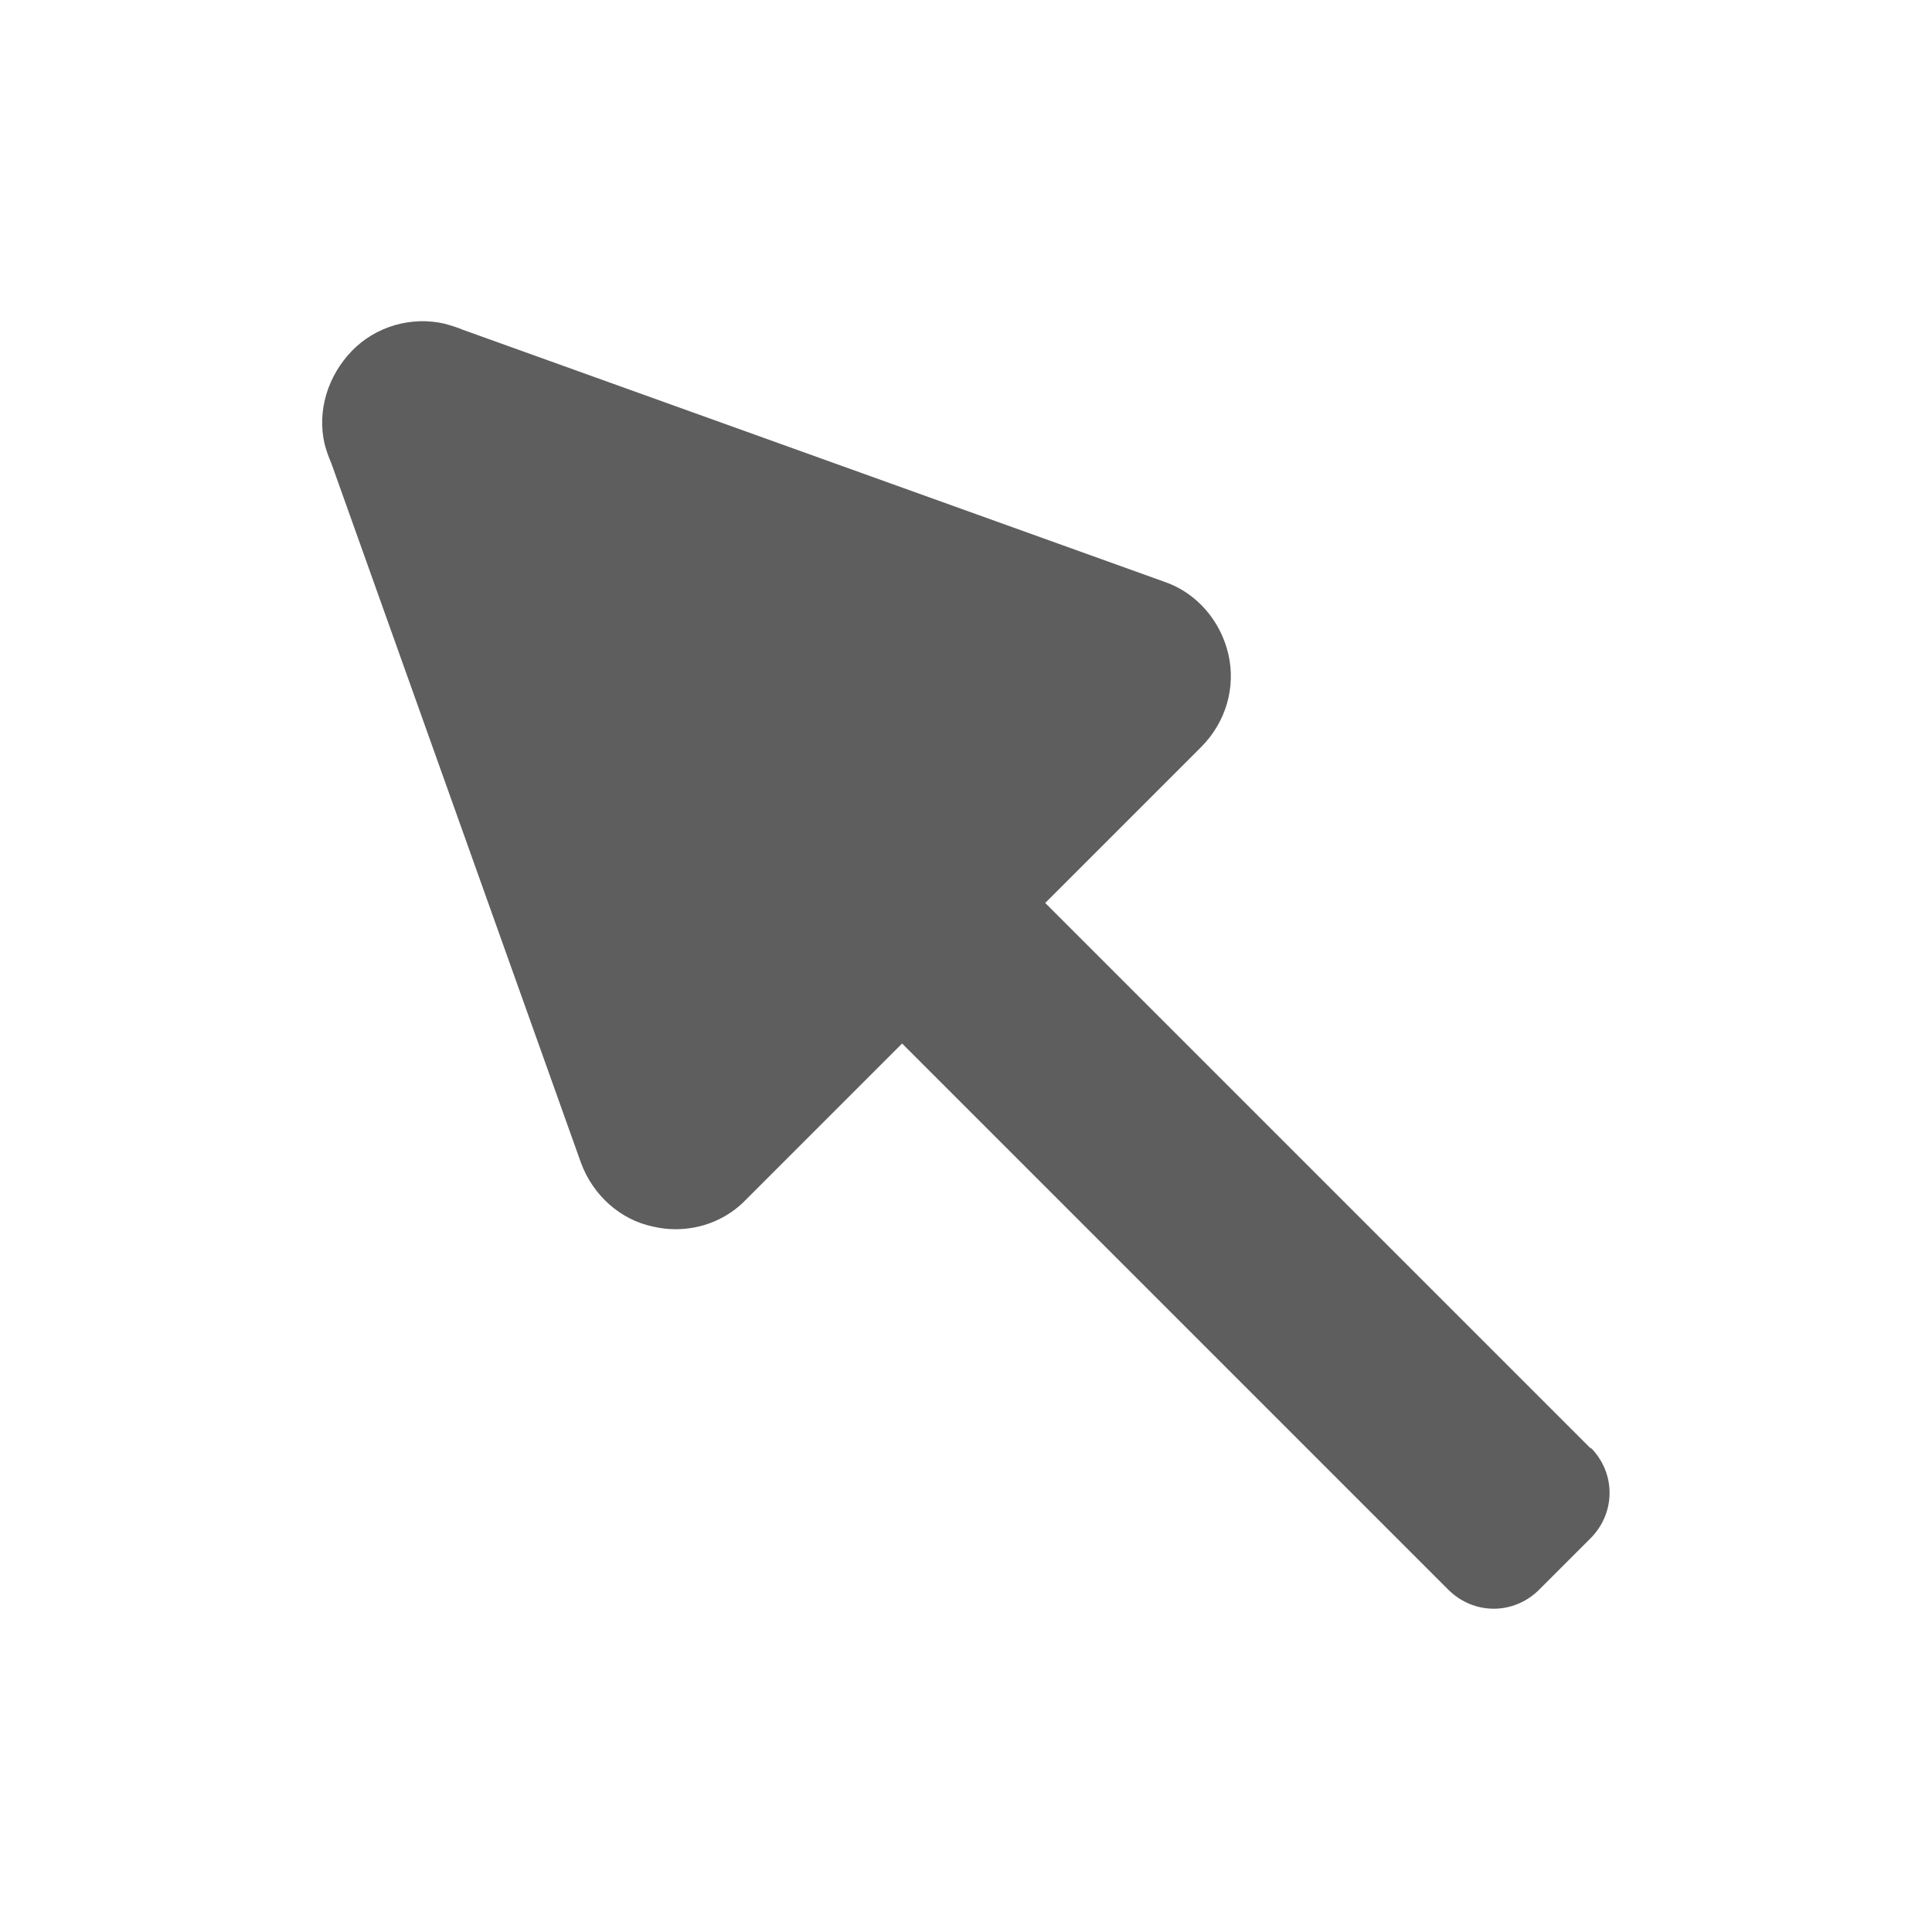 <?xml version="1.0" encoding="UTF-8"?><svg id="_レイヤー_1" xmlns="http://www.w3.org/2000/svg" width="22.68" height="22.68" viewBox="0 0 22.68 22.68"><defs><style>.cls-1{fill:none;}.cls-2{fill:#5e5e5f;}</style></defs><rect class="cls-1" width="22.68" height="22.68"/><rect class="cls-1" width="22.68" height="22.68"/><path class="cls-2" d="M18.68,17.01l-6.41-6.41,1.83-1.83c.29-.29.41-.7.32-1.09-.09-.39-.37-.72-.75-.85L5.43,3.87c-.07-.03-.14-.05-.21-.07-.39-.09-.81.03-1.09.32s-.41.7-.32,1.09c.02.08.05.16.08.23l2.93,8.21c.14.38.46.67.85.75.09.02.17.03.26.03.31,0,.61-.12.83-.35l1.83-1.83,6.41,6.41c.3.3.77.3,1.07,0l.6-.6c.3-.3.3-.77,0-1.07Z"/></svg>